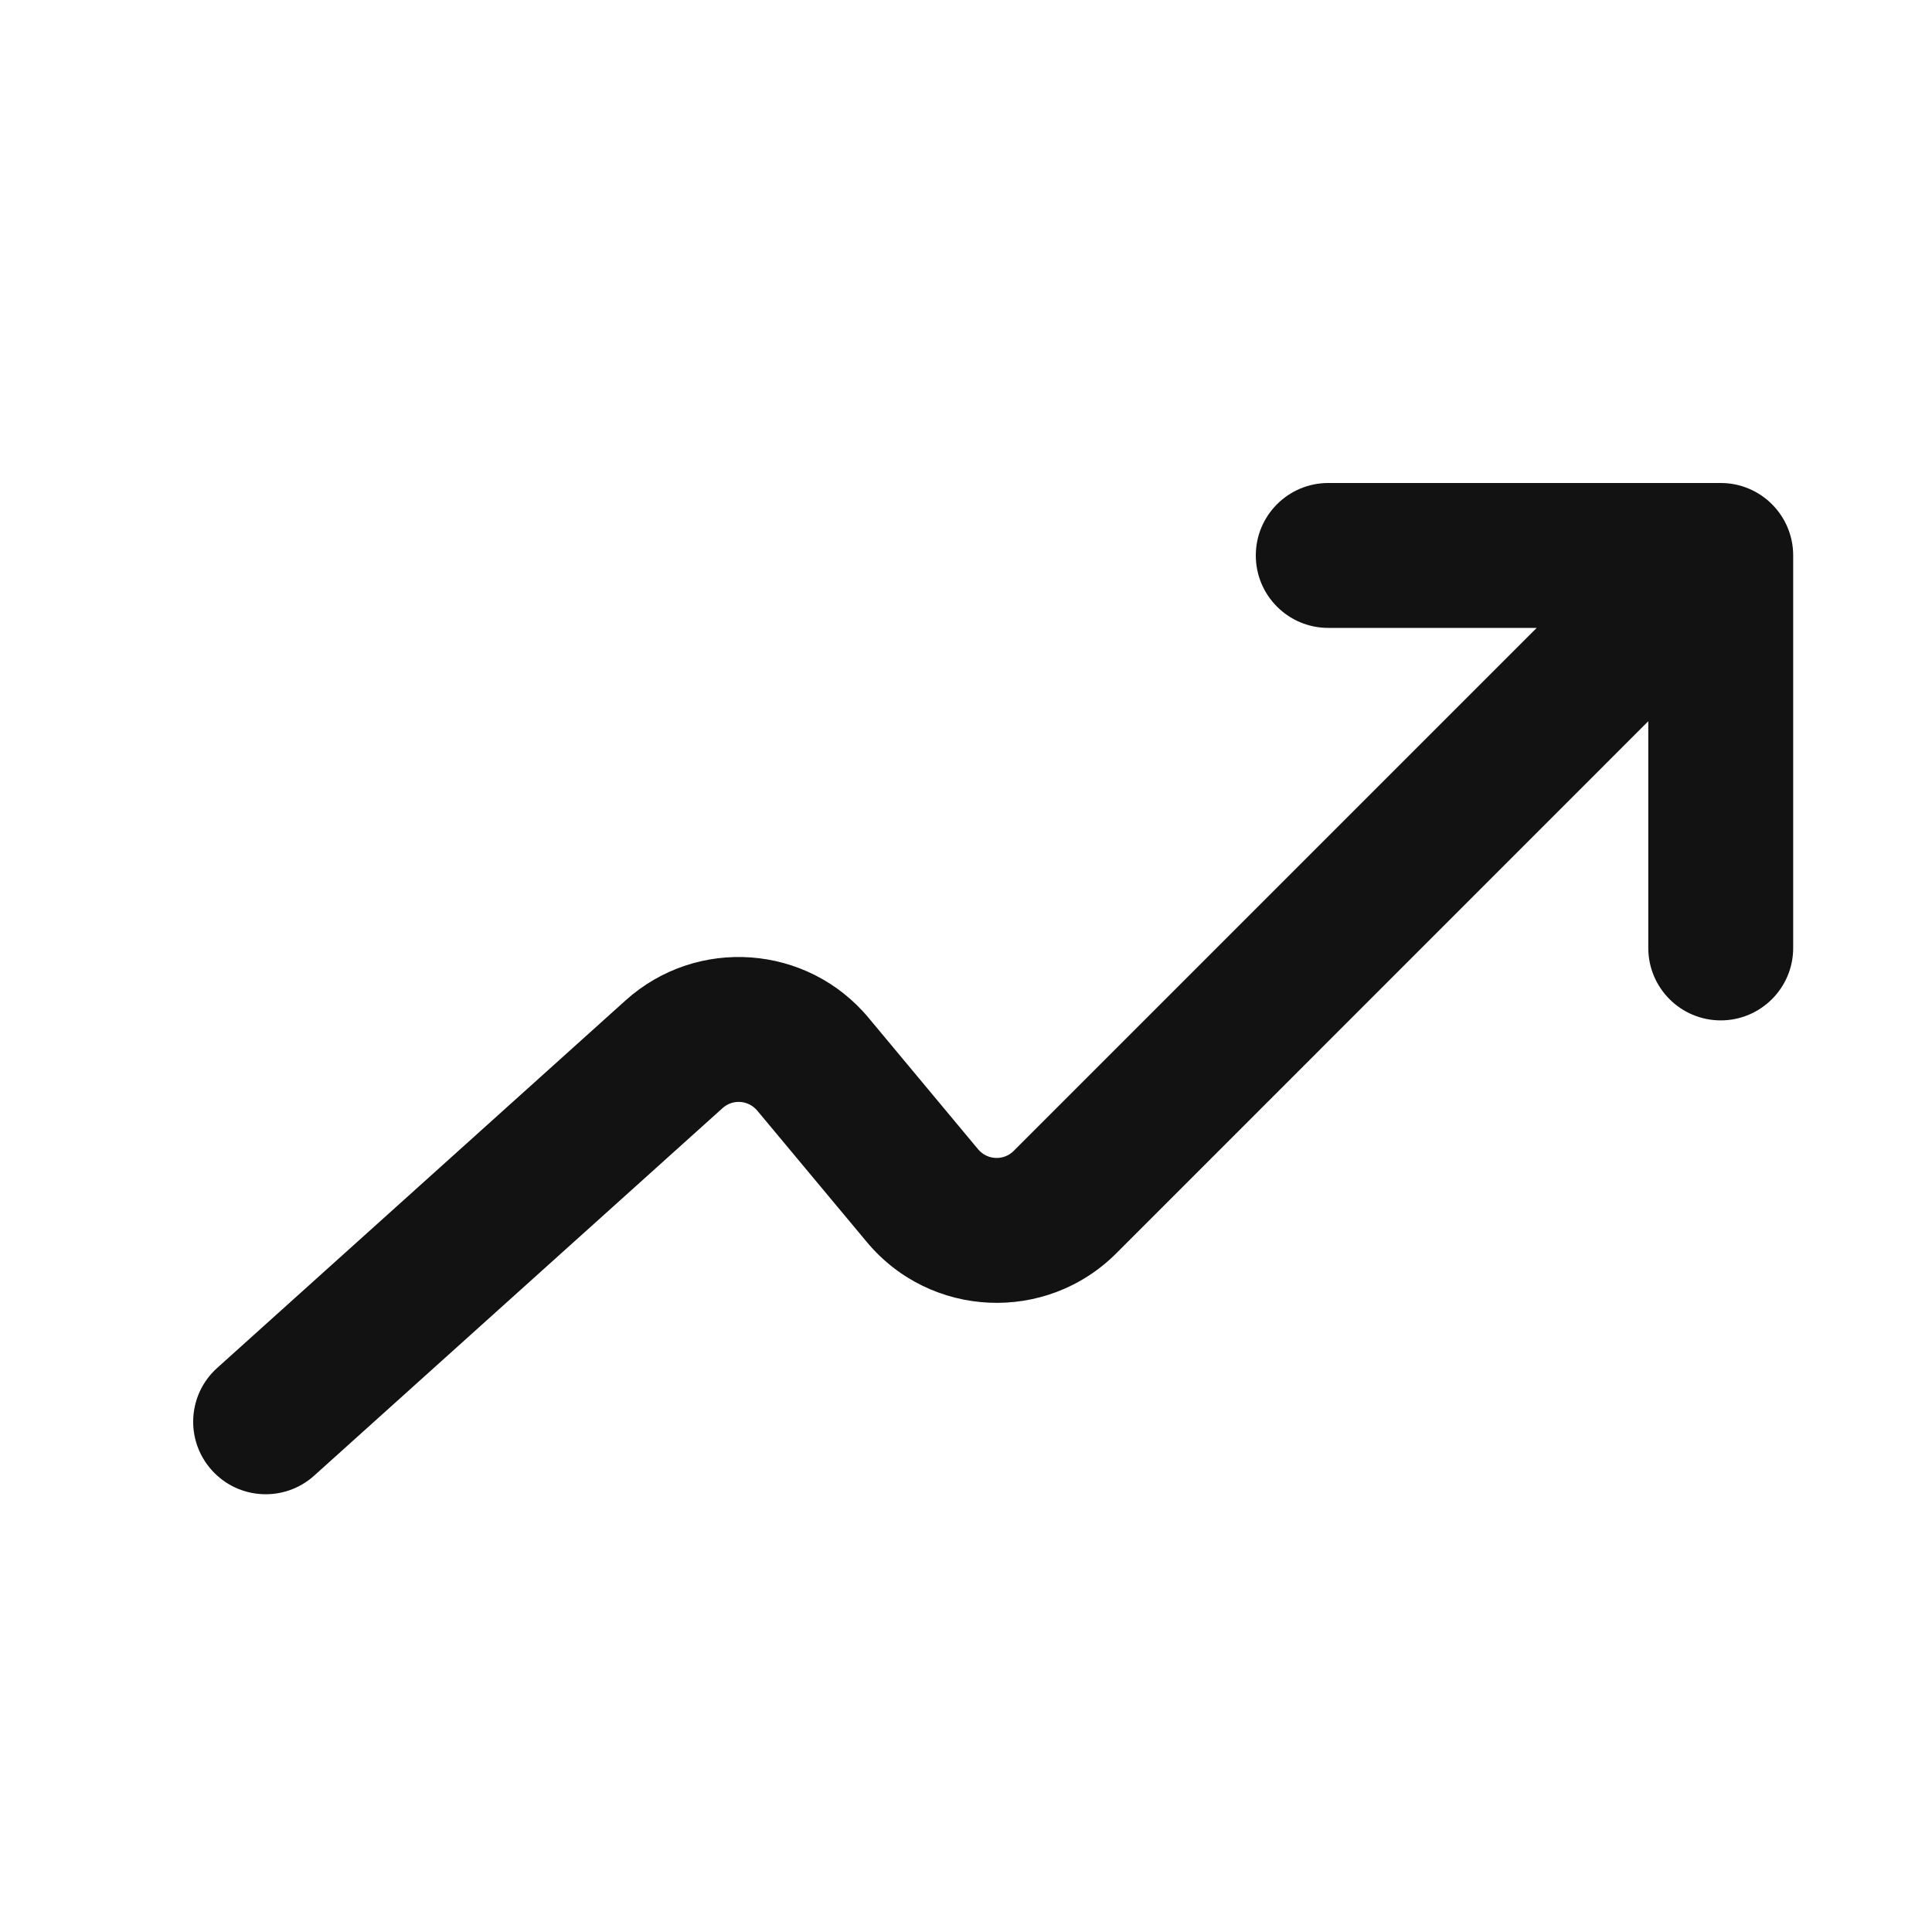<svg width="20" height="20" viewBox="0 0 20 20" fill="none" xmlns="http://www.w3.org/2000/svg">
<path d="M13.75 5C13.336 5 13 5.336 13 5.75C13 6.164 13.336 6.5 13.75 6.5L15.908 6.5L10.494 11.914C10.39 12.018 10.219 12.01 10.125 11.897L8.991 10.536C8.356 9.774 7.214 9.692 6.476 10.356L2.248 14.161C1.94 14.438 1.915 14.912 2.193 15.22C2.47 15.528 2.944 15.553 3.252 15.276L7.48 11.471C7.585 11.376 7.748 11.388 7.839 11.497L8.973 12.857C9.632 13.648 10.827 13.702 11.555 12.975L17.063 7.466V9.813C17.063 10.227 17.399 10.563 17.813 10.563C18.227 10.563 18.563 10.227 18.563 9.813V5.75C18.563 5.336 18.227 5 17.813 5H13.75Z" fill="#131212"/>
</svg>

